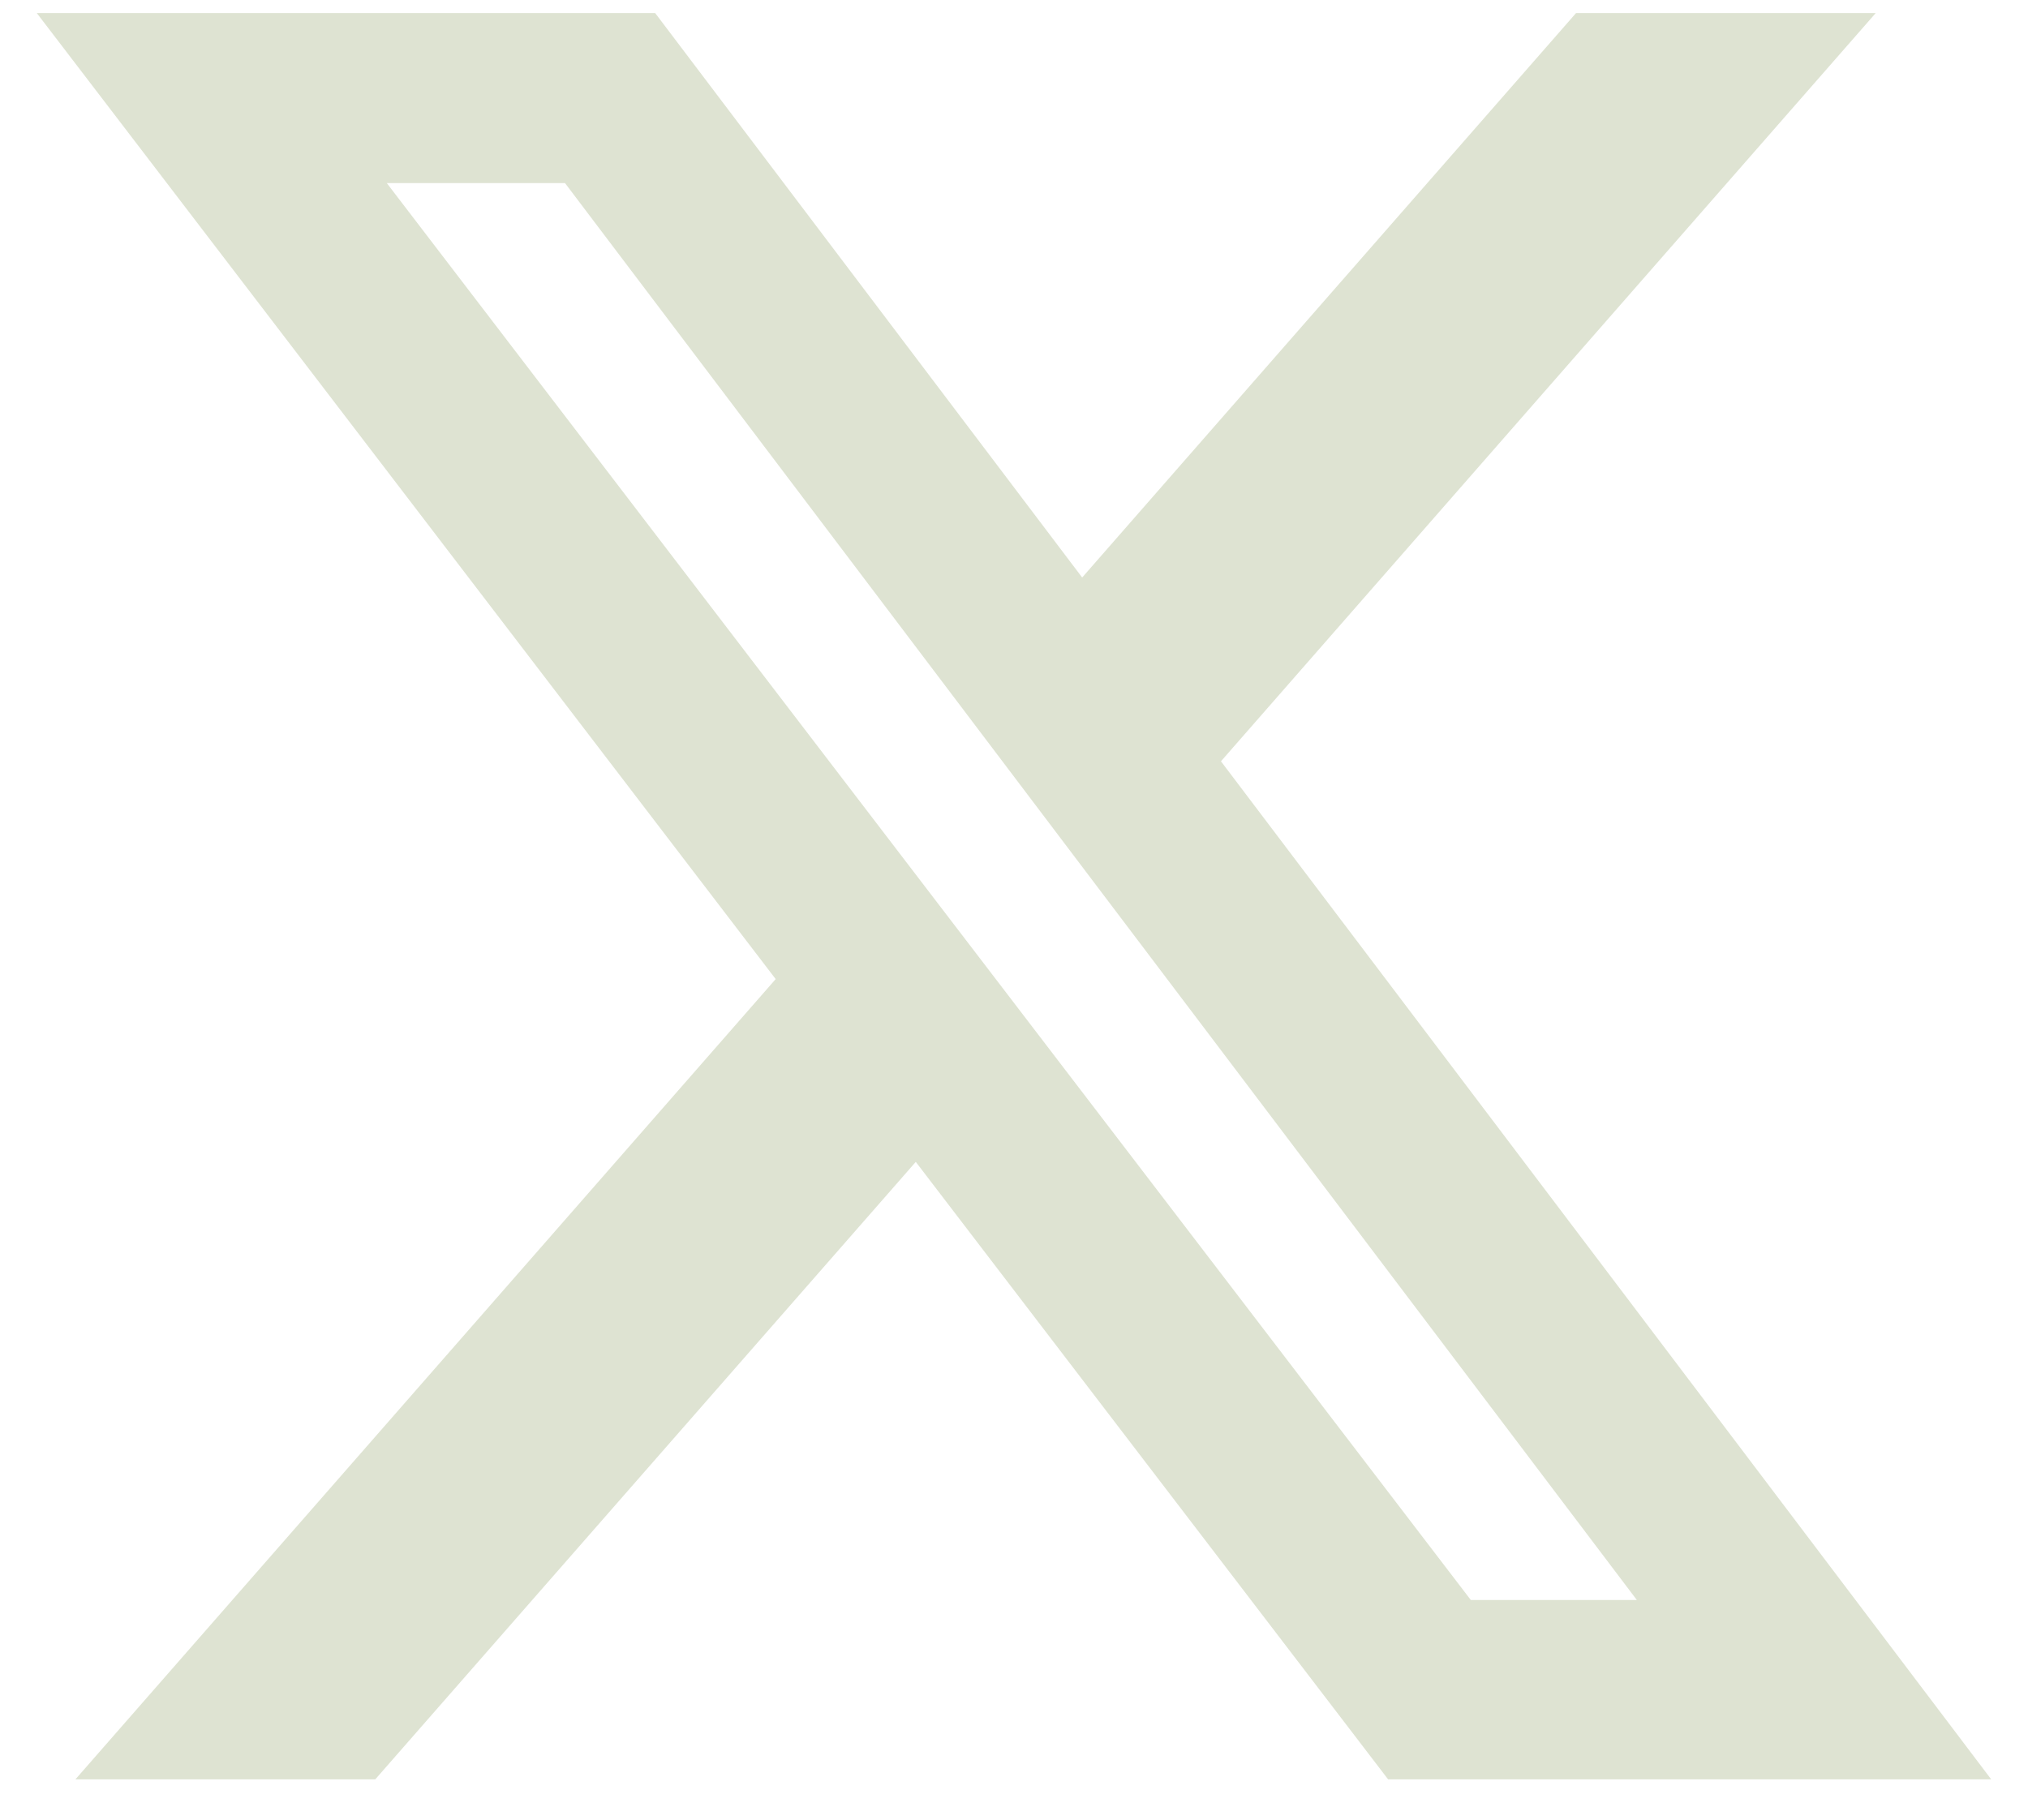 <svg width="39" height="35" viewBox="0 0 39 35" fill="none" xmlns="http://www.w3.org/2000/svg">
<path d="M30.308 0.252H36.071L23.48 14.643L38.292 34.224H26.694L17.611 22.348L7.217 34.224H1.451L14.917 18.832L0.708 0.252H12.6L20.811 11.108L30.308 0.252ZM28.285 30.775H31.478L10.865 3.521H7.438L28.285 30.775Z" fill="#DEE3D2"/>
</svg>
